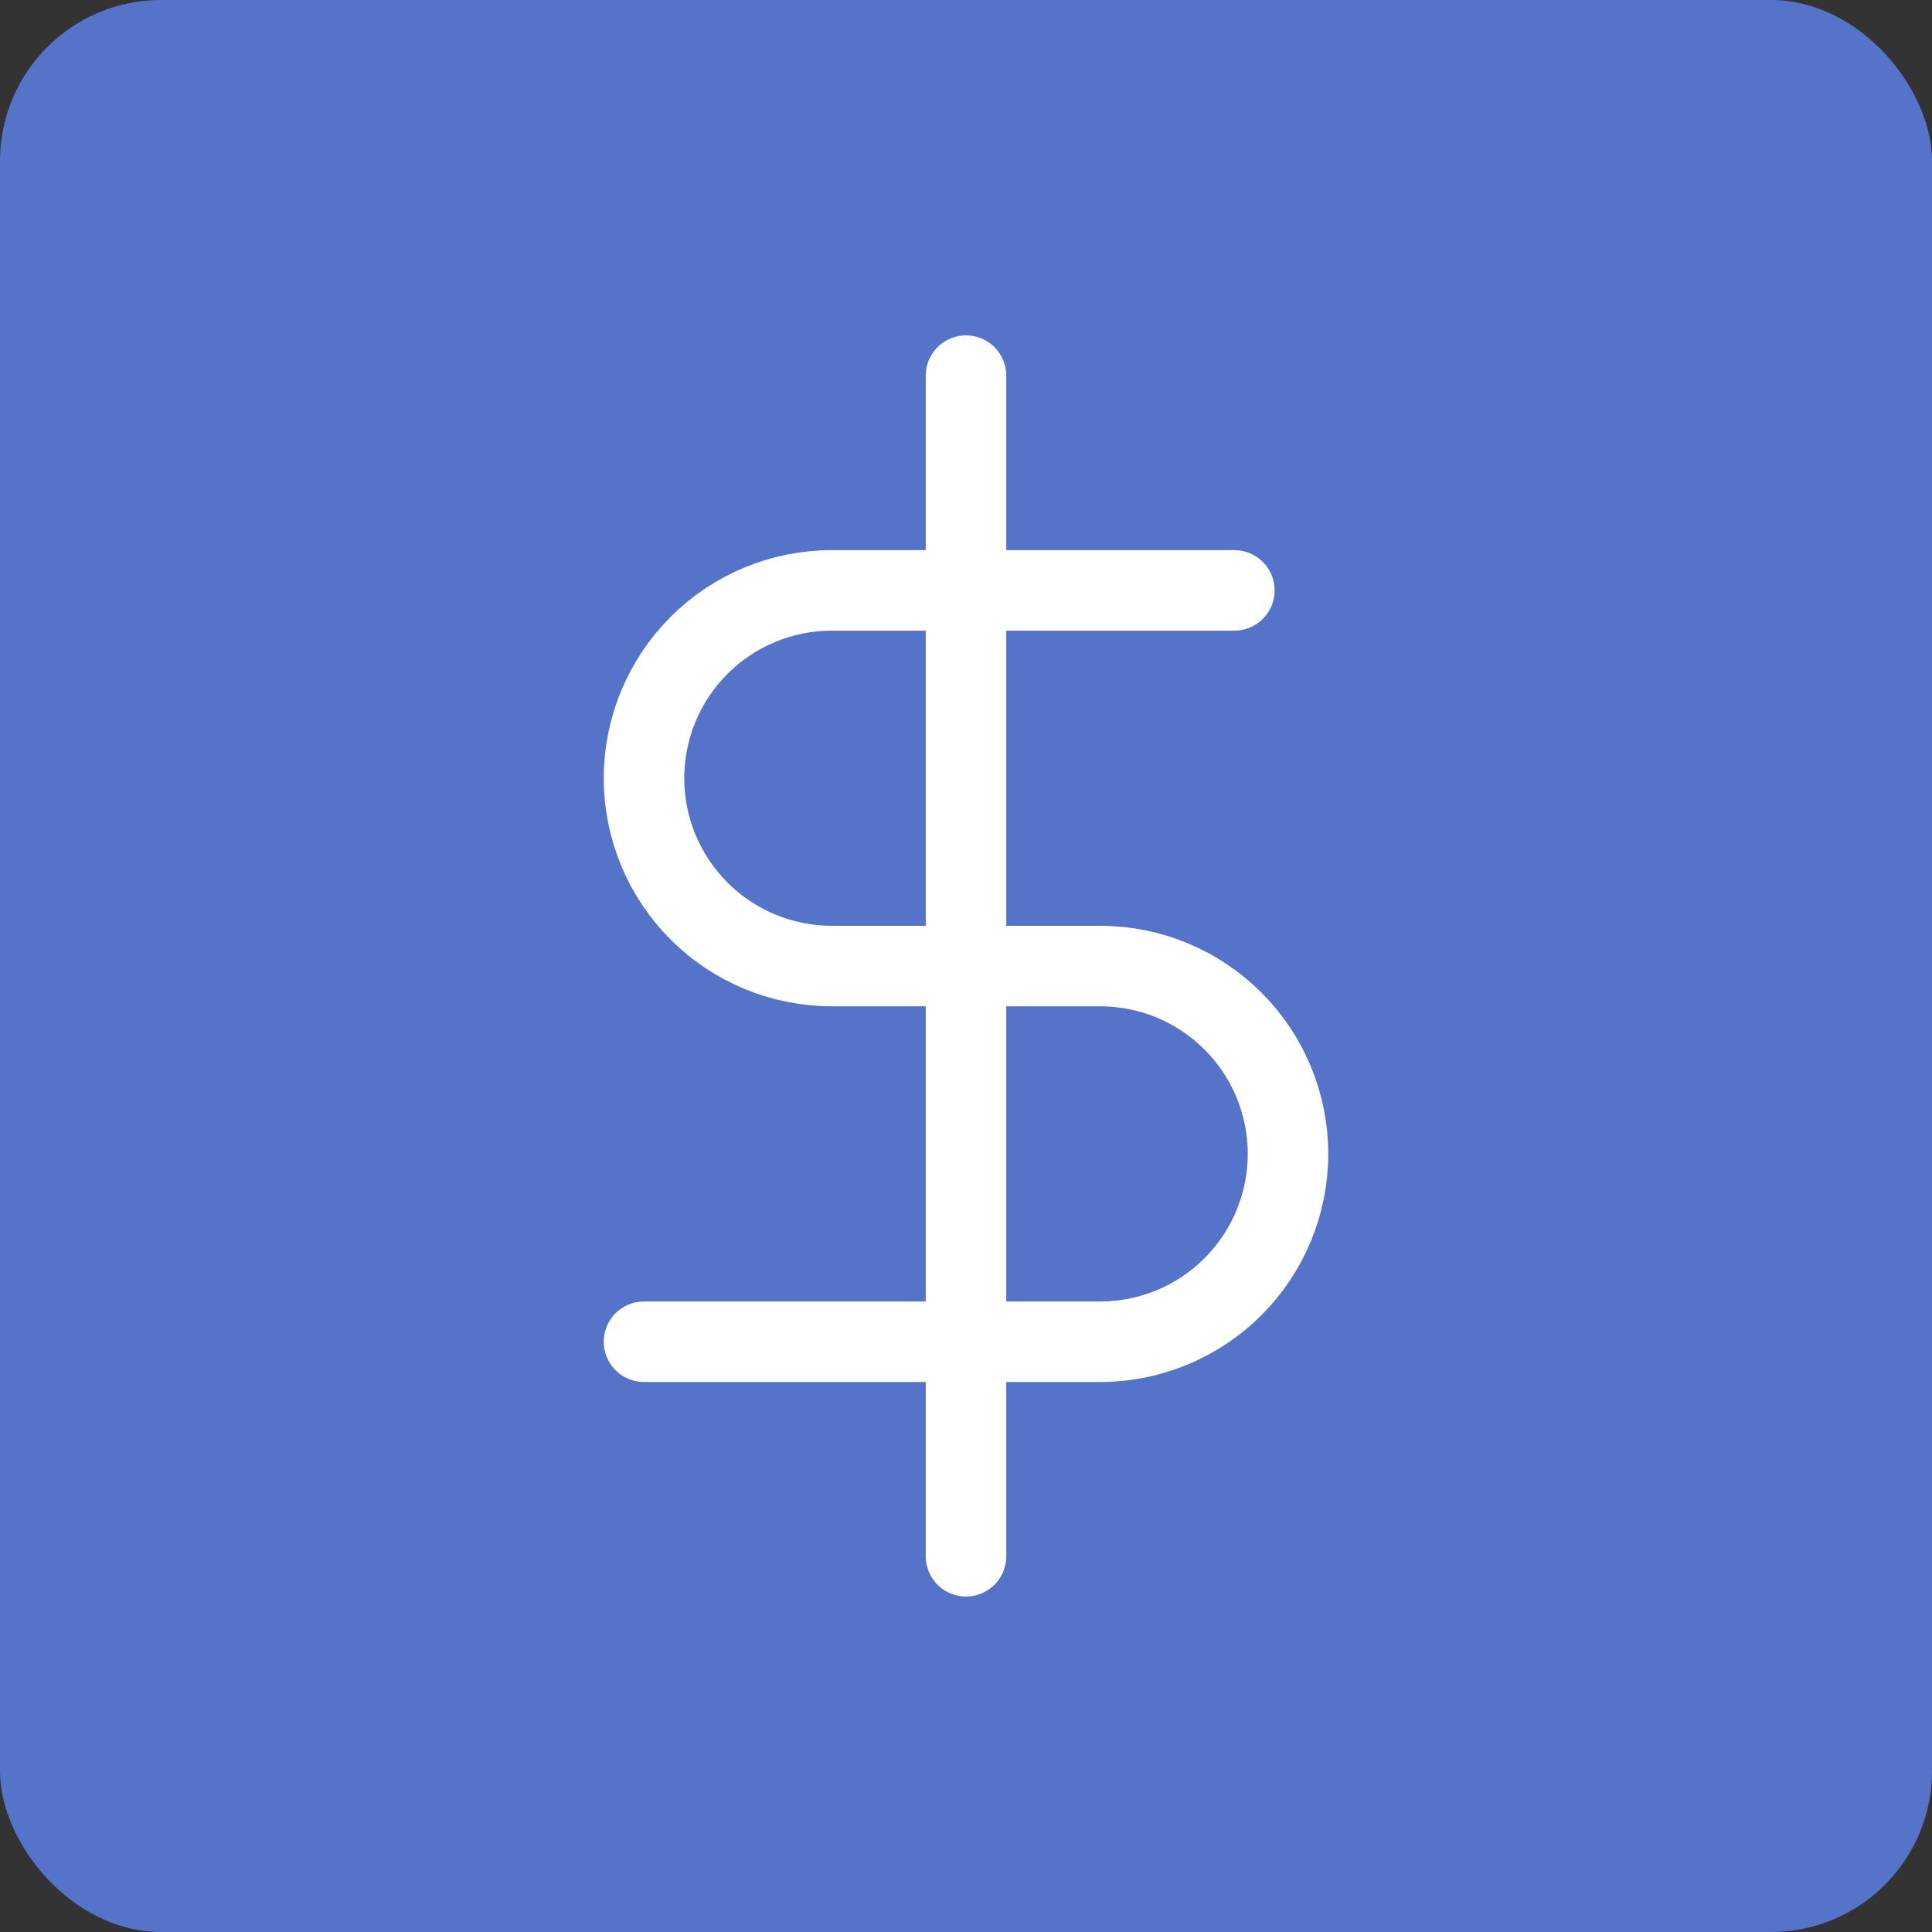 <svg width="48" height="48" viewBox="0 0 48 48" fill="none" xmlns="http://www.w3.org/2000/svg">
<rect x="0" y="0" width="48" height="48" fill="#333333" stroke="none"/>
<rect width="48" height="48" rx="4" fill="#5574C9"/>
<path d="M24 9.332V38.665" stroke="white" stroke-width="2" stroke-linecap="round" stroke-linejoin="round"/>
<path d="M30.667 14.668H20.667C19.429 14.668 18.242 15.16 17.367 16.035C16.492 16.91 16 18.097 16 19.335C16 20.572 16.492 21.759 17.367 22.634C18.242 23.51 19.429 24.001 20.667 24.001H27.333C28.571 24.001 29.758 24.493 30.633 25.368C31.508 26.243 32 27.43 32 28.668C32 29.906 31.508 31.093 30.633 31.968C29.758 32.843 28.571 33.335 27.333 33.335H16" stroke="white" stroke-width="2" stroke-linecap="round" stroke-linejoin="round"/>
</svg>
